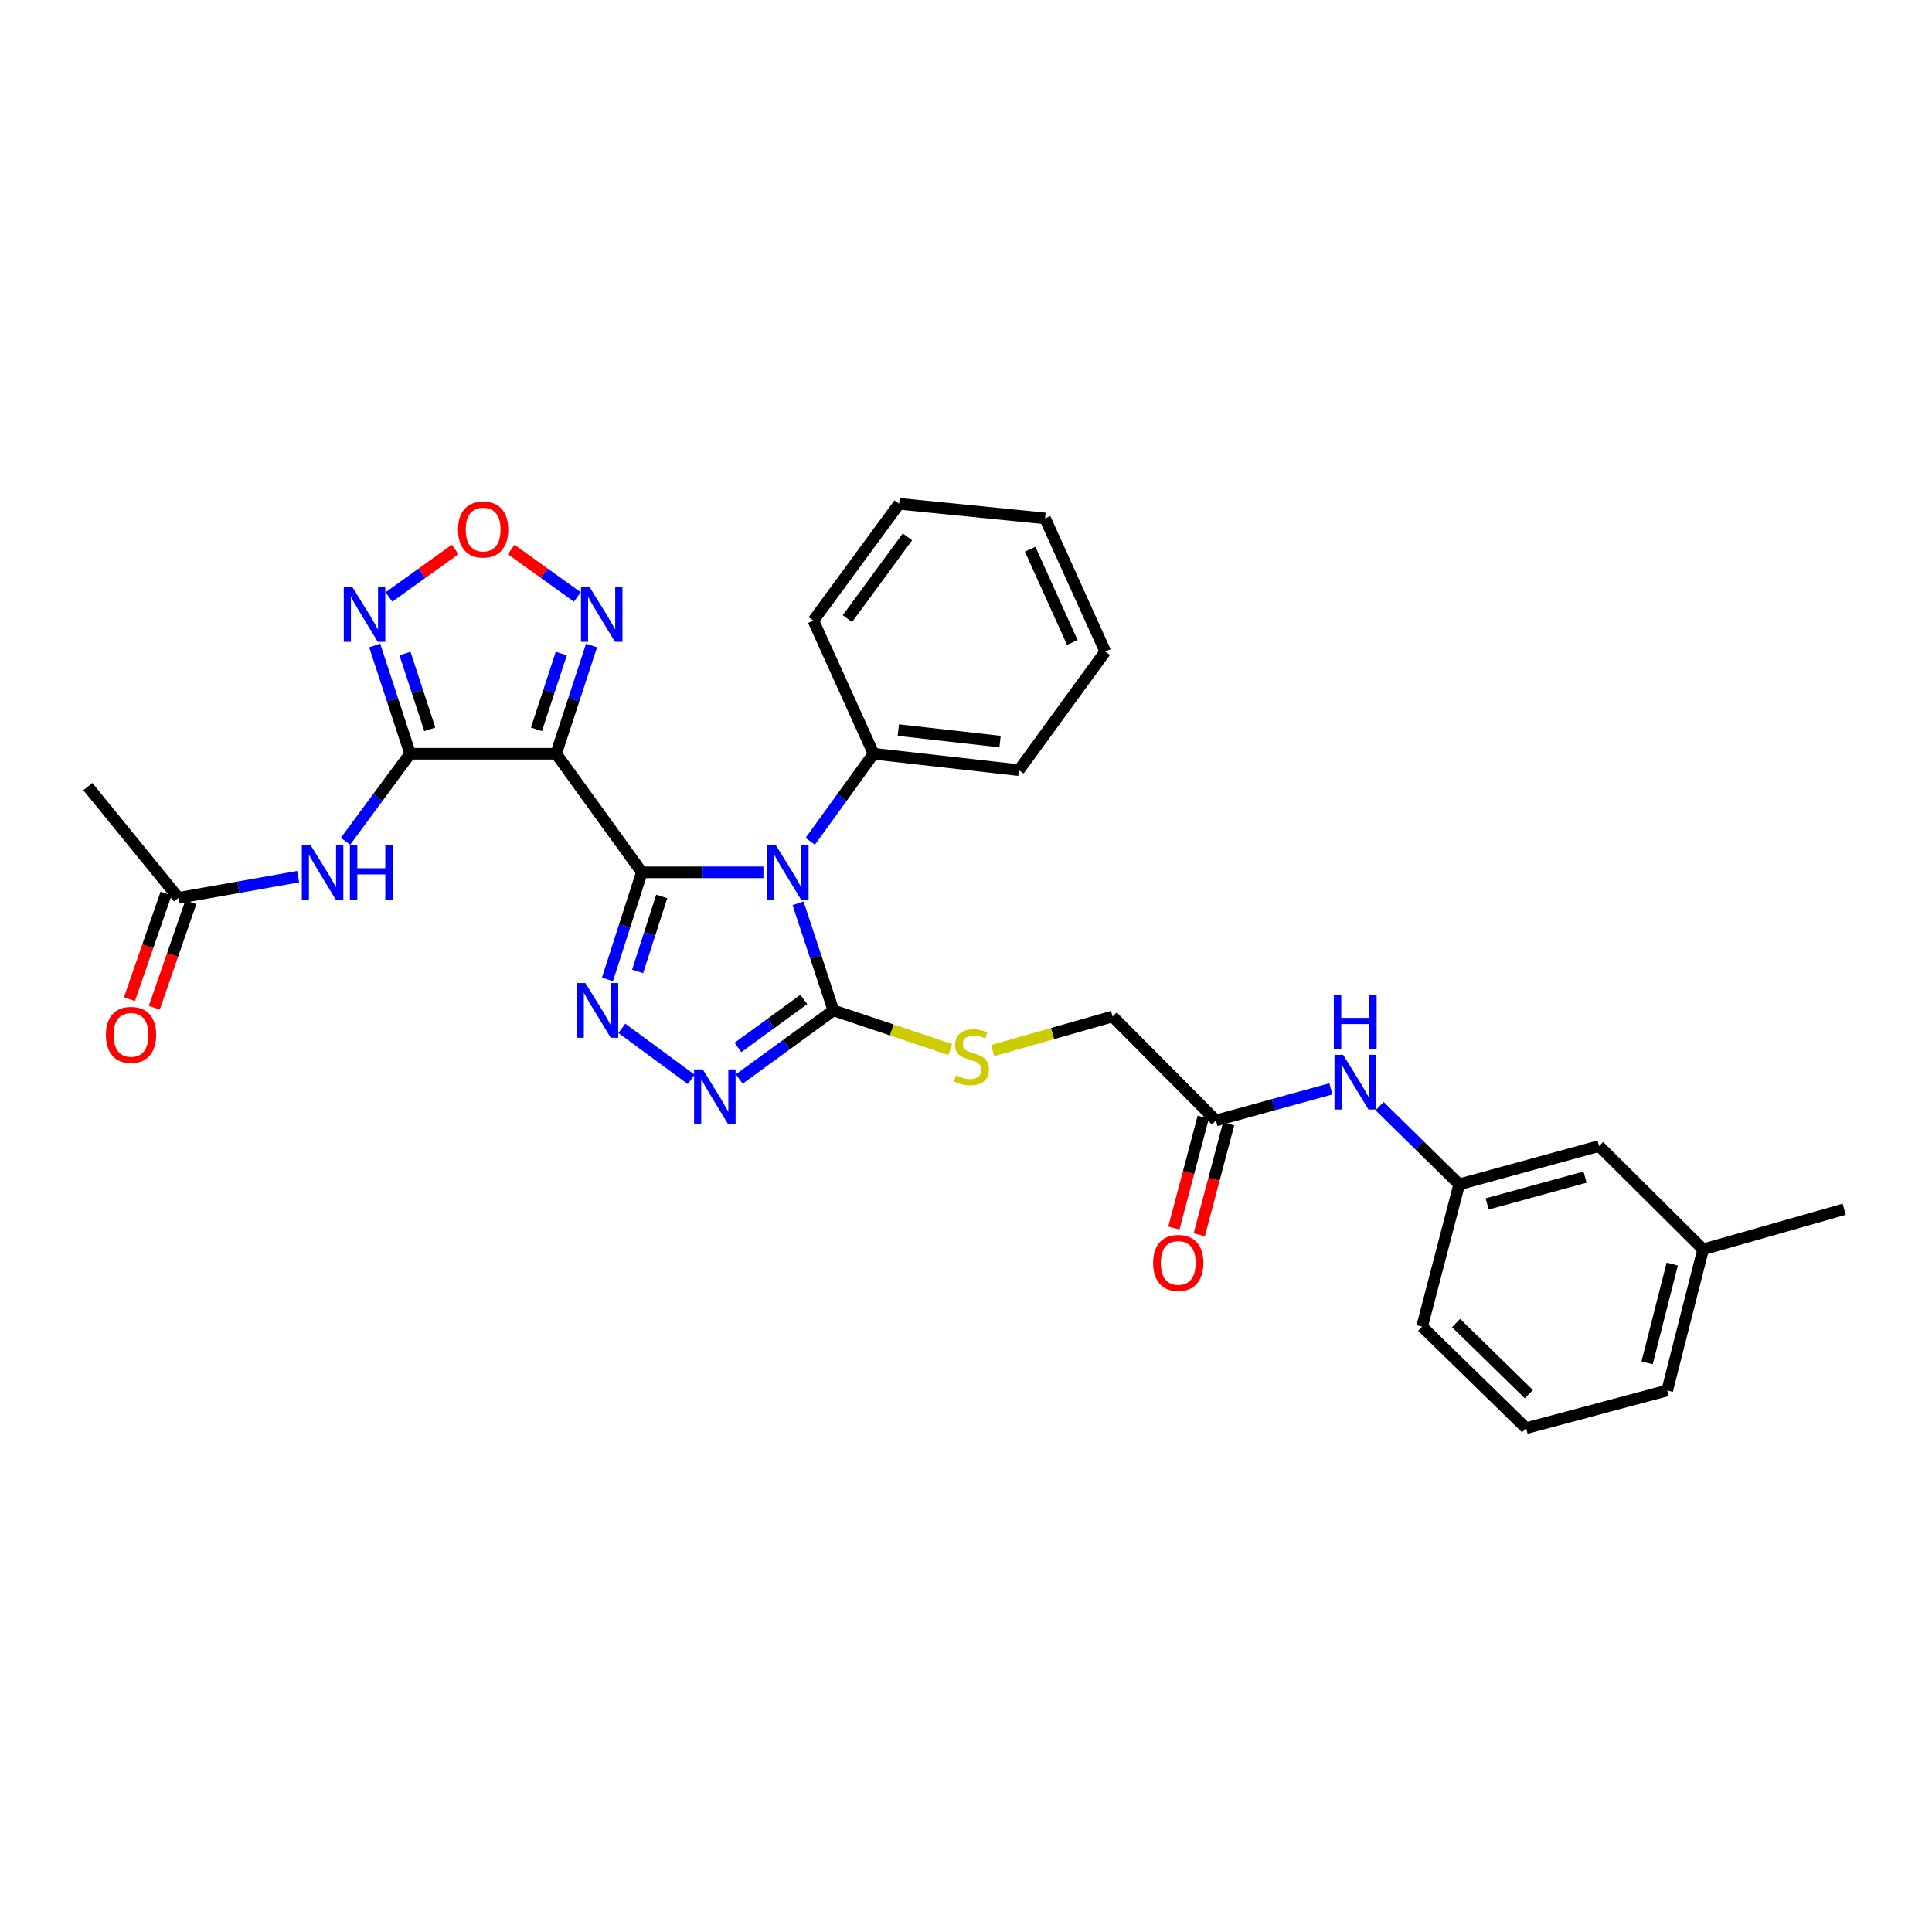 <?xml version='1.0' encoding='iso-8859-1'?>
<svg version='1.1' baseProfile='full'
              xmlns='http://www.w3.org/2000/svg'
                      xmlns:rdkit='http://www.rdkit.org/xml'
                      xmlns:xlink='http://www.w3.org/1999/xlink'
                  xml:space='preserve'
width='1000px' height='1000px' viewBox='0 0 1000 1000'>
<!-- END OF HEADER -->
<rect style='opacity:1.0;fill:#FFFFFF;stroke:none' width='1000' height='1000' x='0' y='0'> </rect>
<path class='bond-0' d='M 332.229,451.52 L 363.686,451.52' style='fill:none;fill-rule:evenodd;stroke:#000000;stroke-width:6px;stroke-linecap:butt;stroke-linejoin:miter;stroke-opacity:1' />
<path class='bond-0' d='M 363.686,451.52 L 395.143,451.52' style='fill:none;fill-rule:evenodd;stroke:#0000FF;stroke-width:6px;stroke-linecap:butt;stroke-linejoin:miter;stroke-opacity:1' />
<path class='bond-1' d='M 332.229,451.52 L 287.846,390.14' style='fill:none;fill-rule:evenodd;stroke:#000000;stroke-width:6px;stroke-linecap:butt;stroke-linejoin:miter;stroke-opacity:1' />
<path class='bond-3' d='M 332.229,451.52 L 323.317,479.233' style='fill:none;fill-rule:evenodd;stroke:#000000;stroke-width:6px;stroke-linecap:butt;stroke-linejoin:miter;stroke-opacity:1' />
<path class='bond-3' d='M 323.317,479.233 L 314.405,506.945' style='fill:none;fill-rule:evenodd;stroke:#0000FF;stroke-width:6px;stroke-linecap:butt;stroke-linejoin:miter;stroke-opacity:1' />
<path class='bond-3' d='M 342.505,463.999 L 336.267,483.397' style='fill:none;fill-rule:evenodd;stroke:#000000;stroke-width:6px;stroke-linecap:butt;stroke-linejoin:miter;stroke-opacity:1' />
<path class='bond-3' d='M 336.267,483.397 L 330.028,502.796' style='fill:none;fill-rule:evenodd;stroke:#0000FF;stroke-width:6px;stroke-linecap:butt;stroke-linejoin:miter;stroke-opacity:1' />
<path class='bond-4' d='M 413.071,467.562 L 422.226,495.272' style='fill:none;fill-rule:evenodd;stroke:#0000FF;stroke-width:6px;stroke-linecap:butt;stroke-linejoin:miter;stroke-opacity:1' />
<path class='bond-4' d='M 422.226,495.272 L 431.38,522.982' style='fill:none;fill-rule:evenodd;stroke:#000000;stroke-width:6px;stroke-linecap:butt;stroke-linejoin:miter;stroke-opacity:1' />
<path class='bond-12' d='M 419.382,435.467 L 435.772,412.803' style='fill:none;fill-rule:evenodd;stroke:#0000FF;stroke-width:6px;stroke-linecap:butt;stroke-linejoin:miter;stroke-opacity:1' />
<path class='bond-12' d='M 435.772,412.803 L 452.163,390.14' style='fill:none;fill-rule:evenodd;stroke:#000000;stroke-width:6px;stroke-linecap:butt;stroke-linejoin:miter;stroke-opacity:1' />
<path class='bond-2' d='M 287.846,390.14 L 212.288,390.14' style='fill:none;fill-rule:evenodd;stroke:#000000;stroke-width:6px;stroke-linecap:butt;stroke-linejoin:miter;stroke-opacity:1' />
<path class='bond-7' d='M 287.846,390.14 L 297.018,362.124' style='fill:none;fill-rule:evenodd;stroke:#000000;stroke-width:6px;stroke-linecap:butt;stroke-linejoin:miter;stroke-opacity:1' />
<path class='bond-7' d='M 297.018,362.124 L 306.19,334.108' style='fill:none;fill-rule:evenodd;stroke:#0000FF;stroke-width:6px;stroke-linecap:butt;stroke-linejoin:miter;stroke-opacity:1' />
<path class='bond-7' d='M 277.669,377.503 L 284.09,357.892' style='fill:none;fill-rule:evenodd;stroke:#000000;stroke-width:6px;stroke-linecap:butt;stroke-linejoin:miter;stroke-opacity:1' />
<path class='bond-7' d='M 284.09,357.892 L 290.511,338.281' style='fill:none;fill-rule:evenodd;stroke:#0000FF;stroke-width:6px;stroke-linecap:butt;stroke-linejoin:miter;stroke-opacity:1' />
<path class='bond-6' d='M 212.288,390.14 L 203.113,362.124' style='fill:none;fill-rule:evenodd;stroke:#000000;stroke-width:6px;stroke-linecap:butt;stroke-linejoin:miter;stroke-opacity:1' />
<path class='bond-6' d='M 203.113,362.124 L 193.938,334.108' style='fill:none;fill-rule:evenodd;stroke:#0000FF;stroke-width:6px;stroke-linecap:butt;stroke-linejoin:miter;stroke-opacity:1' />
<path class='bond-6' d='M 222.463,377.502 L 216.04,357.891' style='fill:none;fill-rule:evenodd;stroke:#000000;stroke-width:6px;stroke-linecap:butt;stroke-linejoin:miter;stroke-opacity:1' />
<path class='bond-6' d='M 216.04,357.891 L 209.618,338.279' style='fill:none;fill-rule:evenodd;stroke:#0000FF;stroke-width:6px;stroke-linecap:butt;stroke-linejoin:miter;stroke-opacity:1' />
<path class='bond-9' d='M 212.288,390.14 L 195.557,412.797' style='fill:none;fill-rule:evenodd;stroke:#000000;stroke-width:6px;stroke-linecap:butt;stroke-linejoin:miter;stroke-opacity:1' />
<path class='bond-9' d='M 195.557,412.797 L 178.826,435.453' style='fill:none;fill-rule:evenodd;stroke:#0000FF;stroke-width:6px;stroke-linecap:butt;stroke-linejoin:miter;stroke-opacity:1' />
<path class='bond-5' d='M 321.873,532.271 L 357.767,558.681' style='fill:none;fill-rule:evenodd;stroke:#0000FF;stroke-width:6px;stroke-linecap:butt;stroke-linejoin:miter;stroke-opacity:1' />
<path class='bond-10' d='M 431.38,522.982 L 461.622,533.106' style='fill:none;fill-rule:evenodd;stroke:#000000;stroke-width:6px;stroke-linecap:butt;stroke-linejoin:miter;stroke-opacity:1' />
<path class='bond-10' d='M 461.622,533.106 L 491.863,543.23' style='fill:none;fill-rule:evenodd;stroke:#CCCC00;stroke-width:6px;stroke-linecap:butt;stroke-linejoin:miter;stroke-opacity:1' />
<path class='bond-31' d='M 431.38,522.982 L 407.009,540.73' style='fill:none;fill-rule:evenodd;stroke:#000000;stroke-width:6px;stroke-linecap:butt;stroke-linejoin:miter;stroke-opacity:1' />
<path class='bond-31' d='M 407.009,540.73 L 382.639,558.479' style='fill:none;fill-rule:evenodd;stroke:#0000FF;stroke-width:6px;stroke-linecap:butt;stroke-linejoin:miter;stroke-opacity:1' />
<path class='bond-31' d='M 416.061,517.31 L 399.001,529.734' style='fill:none;fill-rule:evenodd;stroke:#000000;stroke-width:6px;stroke-linecap:butt;stroke-linejoin:miter;stroke-opacity:1' />
<path class='bond-31' d='M 399.001,529.734 L 381.942,542.158' style='fill:none;fill-rule:evenodd;stroke:#0000FF;stroke-width:6px;stroke-linecap:butt;stroke-linejoin:miter;stroke-opacity:1' />
<path class='bond-32' d='M 201.309,308.989 L 218.441,296.694' style='fill:none;fill-rule:evenodd;stroke:#0000FF;stroke-width:6px;stroke-linecap:butt;stroke-linejoin:miter;stroke-opacity:1' />
<path class='bond-32' d='M 218.441,296.694 L 235.574,284.399' style='fill:none;fill-rule:evenodd;stroke:#FF0000;stroke-width:6px;stroke-linecap:butt;stroke-linejoin:miter;stroke-opacity:1' />
<path class='bond-8' d='M 298.818,308.986 L 281.696,296.694' style='fill:none;fill-rule:evenodd;stroke:#0000FF;stroke-width:6px;stroke-linecap:butt;stroke-linejoin:miter;stroke-opacity:1' />
<path class='bond-8' d='M 281.696,296.694 L 264.575,284.403' style='fill:none;fill-rule:evenodd;stroke:#FF0000;stroke-width:6px;stroke-linecap:butt;stroke-linejoin:miter;stroke-opacity:1' />
<path class='bond-11' d='M 154.326,453.76 L 123.344,459.253' style='fill:none;fill-rule:evenodd;stroke:#0000FF;stroke-width:6px;stroke-linecap:butt;stroke-linejoin:miter;stroke-opacity:1' />
<path class='bond-11' d='M 123.344,459.253 L 92.362,464.745' style='fill:none;fill-rule:evenodd;stroke:#000000;stroke-width:6px;stroke-linecap:butt;stroke-linejoin:miter;stroke-opacity:1' />
<path class='bond-18' d='M 513.805,543.778 L 544.836,534.952' style='fill:none;fill-rule:evenodd;stroke:#CCCC00;stroke-width:6px;stroke-linecap:butt;stroke-linejoin:miter;stroke-opacity:1' />
<path class='bond-18' d='M 544.836,534.952 L 575.867,526.125' style='fill:none;fill-rule:evenodd;stroke:#000000;stroke-width:6px;stroke-linecap:butt;stroke-linejoin:miter;stroke-opacity:1' />
<path class='bond-16' d='M 85.936,462.518 L 76.469,489.831' style='fill:none;fill-rule:evenodd;stroke:#000000;stroke-width:6px;stroke-linecap:butt;stroke-linejoin:miter;stroke-opacity:1' />
<path class='bond-16' d='M 76.469,489.831 L 67.003,517.143' style='fill:none;fill-rule:evenodd;stroke:#FF0000;stroke-width:6px;stroke-linecap:butt;stroke-linejoin:miter;stroke-opacity:1' />
<path class='bond-16' d='M 98.789,466.973 L 89.322,494.285' style='fill:none;fill-rule:evenodd;stroke:#000000;stroke-width:6px;stroke-linecap:butt;stroke-linejoin:miter;stroke-opacity:1' />
<path class='bond-16' d='M 89.322,494.285 L 79.856,521.598' style='fill:none;fill-rule:evenodd;stroke:#FF0000;stroke-width:6px;stroke-linecap:butt;stroke-linejoin:miter;stroke-opacity:1' />
<path class='bond-22' d='M 92.362,464.745 L 45.455,407.144' style='fill:none;fill-rule:evenodd;stroke:#000000;stroke-width:6px;stroke-linecap:butt;stroke-linejoin:miter;stroke-opacity:1' />
<path class='bond-24' d='M 452.163,390.14 L 527.387,398.635' style='fill:none;fill-rule:evenodd;stroke:#000000;stroke-width:6px;stroke-linecap:butt;stroke-linejoin:miter;stroke-opacity:1' />
<path class='bond-24' d='M 464.973,377.897 L 517.63,383.843' style='fill:none;fill-rule:evenodd;stroke:#000000;stroke-width:6px;stroke-linecap:butt;stroke-linejoin:miter;stroke-opacity:1' />
<path class='bond-25' d='M 452.163,390.14 L 420.997,321.211' style='fill:none;fill-rule:evenodd;stroke:#000000;stroke-width:6px;stroke-linecap:butt;stroke-linejoin:miter;stroke-opacity:1' />
<path class='bond-13' d='M 629.372,579.956 L 575.867,526.125' style='fill:none;fill-rule:evenodd;stroke:#000000;stroke-width:6px;stroke-linecap:butt;stroke-linejoin:miter;stroke-opacity:1' />
<path class='bond-14' d='M 629.372,579.956 L 659.112,571.775' style='fill:none;fill-rule:evenodd;stroke:#000000;stroke-width:6px;stroke-linecap:butt;stroke-linejoin:miter;stroke-opacity:1' />
<path class='bond-14' d='M 659.112,571.775 L 688.852,563.594' style='fill:none;fill-rule:evenodd;stroke:#0000FF;stroke-width:6px;stroke-linecap:butt;stroke-linejoin:miter;stroke-opacity:1' />
<path class='bond-17' d='M 622.798,578.214 L 615.191,606.928' style='fill:none;fill-rule:evenodd;stroke:#000000;stroke-width:6px;stroke-linecap:butt;stroke-linejoin:miter;stroke-opacity:1' />
<path class='bond-17' d='M 615.191,606.928 L 607.583,635.642' style='fill:none;fill-rule:evenodd;stroke:#FF0000;stroke-width:6px;stroke-linecap:butt;stroke-linejoin:miter;stroke-opacity:1' />
<path class='bond-17' d='M 635.947,581.697 L 628.34,610.411' style='fill:none;fill-rule:evenodd;stroke:#000000;stroke-width:6px;stroke-linecap:butt;stroke-linejoin:miter;stroke-opacity:1' />
<path class='bond-17' d='M 628.34,610.411 L 620.733,639.125' style='fill:none;fill-rule:evenodd;stroke:#FF0000;stroke-width:6px;stroke-linecap:butt;stroke-linejoin:miter;stroke-opacity:1' />
<path class='bond-15' d='M 714.087,572.532 L 734.686,592.772' style='fill:none;fill-rule:evenodd;stroke:#0000FF;stroke-width:6px;stroke-linecap:butt;stroke-linejoin:miter;stroke-opacity:1' />
<path class='bond-15' d='M 734.686,592.772 L 755.284,613.011' style='fill:none;fill-rule:evenodd;stroke:#000000;stroke-width:6px;stroke-linecap:butt;stroke-linejoin:miter;stroke-opacity:1' />
<path class='bond-19' d='M 755.284,613.011 L 827.682,593.181' style='fill:none;fill-rule:evenodd;stroke:#000000;stroke-width:6px;stroke-linecap:butt;stroke-linejoin:miter;stroke-opacity:1' />
<path class='bond-19' d='M 769.737,623.156 L 820.416,609.275' style='fill:none;fill-rule:evenodd;stroke:#000000;stroke-width:6px;stroke-linecap:butt;stroke-linejoin:miter;stroke-opacity:1' />
<path class='bond-23' d='M 755.284,613.011 L 736.081,686.664' style='fill:none;fill-rule:evenodd;stroke:#000000;stroke-width:6px;stroke-linecap:butt;stroke-linejoin:miter;stroke-opacity:1' />
<path class='bond-20' d='M 827.682,593.181 L 881.52,646.686' style='fill:none;fill-rule:evenodd;stroke:#000000;stroke-width:6px;stroke-linecap:butt;stroke-linejoin:miter;stroke-opacity:1' />
<path class='bond-27' d='M 881.52,646.686 L 954.545,625.911' style='fill:none;fill-rule:evenodd;stroke:#000000;stroke-width:6px;stroke-linecap:butt;stroke-linejoin:miter;stroke-opacity:1' />
<path class='bond-34' d='M 881.52,646.686 L 862.937,719.712' style='fill:none;fill-rule:evenodd;stroke:#000000;stroke-width:6px;stroke-linecap:butt;stroke-linejoin:miter;stroke-opacity:1' />
<path class='bond-34' d='M 865.549,654.285 L 852.541,705.403' style='fill:none;fill-rule:evenodd;stroke:#000000;stroke-width:6px;stroke-linecap:butt;stroke-linejoin:miter;stroke-opacity:1' />
<path class='bond-21' d='M 789.911,739.232 L 736.081,686.664' style='fill:none;fill-rule:evenodd;stroke:#000000;stroke-width:6px;stroke-linecap:butt;stroke-linejoin:miter;stroke-opacity:1' />
<path class='bond-21' d='M 791.34,721.615 L 753.659,684.817' style='fill:none;fill-rule:evenodd;stroke:#000000;stroke-width:6px;stroke-linecap:butt;stroke-linejoin:miter;stroke-opacity:1' />
<path class='bond-26' d='M 789.911,739.232 L 862.937,719.712' style='fill:none;fill-rule:evenodd;stroke:#000000;stroke-width:6px;stroke-linecap:butt;stroke-linejoin:miter;stroke-opacity:1' />
<path class='bond-29' d='M 527.387,398.635 L 572.089,337.262' style='fill:none;fill-rule:evenodd;stroke:#000000;stroke-width:6px;stroke-linecap:butt;stroke-linejoin:miter;stroke-opacity:1' />
<path class='bond-28' d='M 420.997,321.211 L 465.38,260.768' style='fill:none;fill-rule:evenodd;stroke:#000000;stroke-width:6px;stroke-linecap:butt;stroke-linejoin:miter;stroke-opacity:1' />
<path class='bond-28' d='M 438.619,320.196 L 469.687,277.886' style='fill:none;fill-rule:evenodd;stroke:#000000;stroke-width:6px;stroke-linecap:butt;stroke-linejoin:miter;stroke-opacity:1' />
<path class='bond-30' d='M 465.38,260.768 L 540.922,268.325' style='fill:none;fill-rule:evenodd;stroke:#000000;stroke-width:6px;stroke-linecap:butt;stroke-linejoin:miter;stroke-opacity:1' />
<path class='bond-33' d='M 572.089,337.262 L 540.922,268.325' style='fill:none;fill-rule:evenodd;stroke:#000000;stroke-width:6px;stroke-linecap:butt;stroke-linejoin:miter;stroke-opacity:1' />
<path class='bond-33' d='M 555.018,332.526 L 533.202,284.27' style='fill:none;fill-rule:evenodd;stroke:#000000;stroke-width:6px;stroke-linecap:butt;stroke-linejoin:miter;stroke-opacity:1' />
<path  class='atom-1' d='M 401.511 437.36
L 410.791 452.36
Q 411.711 453.84, 413.191 456.52
Q 414.671 459.2, 414.751 459.36
L 414.751 437.36
L 418.511 437.36
L 418.511 465.68
L 414.631 465.68
L 404.671 449.28
Q 403.511 447.36, 402.271 445.16
Q 401.071 442.96, 400.711 442.28
L 400.711 465.68
L 397.031 465.68
L 397.031 437.36
L 401.511 437.36
' fill='#0000FF'/>
<path  class='atom-4' d='M 302.988 508.822
L 312.268 523.822
Q 313.188 525.302, 314.668 527.982
Q 316.148 530.662, 316.228 530.822
L 316.228 508.822
L 319.988 508.822
L 319.988 537.142
L 316.108 537.142
L 306.148 520.742
Q 304.988 518.822, 303.748 516.622
Q 302.548 514.422, 302.188 513.742
L 302.188 537.142
L 298.508 537.142
L 298.508 508.822
L 302.988 508.822
' fill='#0000FF'/>
<path  class='atom-6' d='M 363.74 553.523
L 373.02 568.523
Q 373.94 570.003, 375.42 572.683
Q 376.9 575.363, 376.98 575.523
L 376.98 553.523
L 380.74 553.523
L 380.74 581.843
L 376.86 581.843
L 366.9 565.443
Q 365.74 563.523, 364.5 561.323
Q 363.3 559.123, 362.94 558.443
L 362.94 581.843
L 359.26 581.843
L 359.26 553.523
L 363.74 553.523
' fill='#0000FF'/>
<path  class='atom-7' d='M 182.419 303.892
L 191.699 318.892
Q 192.619 320.372, 194.099 323.052
Q 195.579 325.732, 195.659 325.892
L 195.659 303.892
L 199.419 303.892
L 199.419 332.212
L 195.539 332.212
L 185.579 315.812
Q 184.419 313.892, 183.179 311.692
Q 181.979 309.492, 181.619 308.812
L 181.619 332.212
L 177.939 332.212
L 177.939 303.892
L 182.419 303.892
' fill='#0000FF'/>
<path  class='atom-8' d='M 305.187 303.892
L 314.467 318.892
Q 315.387 320.372, 316.867 323.052
Q 318.347 325.732, 318.427 325.892
L 318.427 303.892
L 322.187 303.892
L 322.187 332.212
L 318.307 332.212
L 308.347 315.812
Q 307.187 313.892, 305.947 311.692
Q 304.747 309.492, 304.387 308.812
L 304.387 332.212
L 300.707 332.212
L 300.707 303.892
L 305.187 303.892
' fill='#0000FF'/>
<path  class='atom-9' d='M 237.074 274.073
Q 237.074 267.273, 240.434 263.473
Q 243.794 259.673, 250.074 259.673
Q 256.354 259.673, 259.714 263.473
Q 263.074 267.273, 263.074 274.073
Q 263.074 280.953, 259.674 284.873
Q 256.274 288.753, 250.074 288.753
Q 243.834 288.753, 240.434 284.873
Q 237.074 280.993, 237.074 274.073
M 250.074 285.553
Q 254.394 285.553, 256.714 282.673
Q 259.074 279.753, 259.074 274.073
Q 259.074 268.513, 256.714 265.713
Q 254.394 262.873, 250.074 262.873
Q 245.754 262.873, 243.394 265.673
Q 241.074 268.473, 241.074 274.073
Q 241.074 279.793, 243.394 282.673
Q 245.754 285.553, 250.074 285.553
' fill='#FF0000'/>
<path  class='atom-10' d='M 160.7 437.36
L 169.98 452.36
Q 170.9 453.84, 172.38 456.52
Q 173.86 459.2, 173.94 459.36
L 173.94 437.36
L 177.7 437.36
L 177.7 465.68
L 173.82 465.68
L 163.86 449.28
Q 162.7 447.36, 161.46 445.16
Q 160.26 442.96, 159.9 442.28
L 159.9 465.68
L 156.22 465.68
L 156.22 437.36
L 160.7 437.36
' fill='#0000FF'/>
<path  class='atom-10' d='M 181.1 437.36
L 184.94 437.36
L 184.94 449.4
L 199.42 449.4
L 199.42 437.36
L 203.26 437.36
L 203.26 465.68
L 199.42 465.68
L 199.42 452.6
L 184.94 452.6
L 184.94 465.68
L 181.1 465.68
L 181.1 437.36
' fill='#0000FF'/>
<path  class='atom-11' d='M 494.826 556.62
Q 495.146 556.74, 496.466 557.3
Q 497.786 557.86, 499.226 558.22
Q 500.706 558.54, 502.146 558.54
Q 504.826 558.54, 506.386 557.26
Q 507.946 555.94, 507.946 553.66
Q 507.946 552.1, 507.146 551.14
Q 506.386 550.18, 505.186 549.66
Q 503.986 549.14, 501.986 548.54
Q 499.466 547.78, 497.946 547.06
Q 496.466 546.34, 495.386 544.82
Q 494.346 543.3, 494.346 540.74
Q 494.346 537.18, 496.746 534.98
Q 499.186 532.78, 503.986 532.78
Q 507.266 532.78, 510.986 534.34
L 510.066 537.42
Q 506.666 536.02, 504.106 536.02
Q 501.346 536.02, 499.826 537.18
Q 498.306 538.3, 498.346 540.26
Q 498.346 541.78, 499.106 542.7
Q 499.906 543.62, 501.026 544.14
Q 502.186 544.66, 504.106 545.26
Q 506.666 546.06, 508.186 546.86
Q 509.706 547.66, 510.786 549.3
Q 511.906 550.9, 511.906 553.66
Q 511.906 557.58, 509.266 559.7
Q 506.666 561.78, 502.306 561.78
Q 499.786 561.78, 497.866 561.22
Q 495.986 560.7, 493.746 559.78
L 494.826 556.62
' fill='#CCCC00'/>
<path  class='atom-15' d='M 695.201 545.965
L 704.481 560.965
Q 705.401 562.445, 706.881 565.125
Q 708.361 567.805, 708.441 567.965
L 708.441 545.965
L 712.201 545.965
L 712.201 574.285
L 708.321 574.285
L 698.361 557.885
Q 697.201 555.965, 695.961 553.765
Q 694.761 551.565, 694.401 550.885
L 694.401 574.285
L 690.721 574.285
L 690.721 545.965
L 695.201 545.965
' fill='#0000FF'/>
<path  class='atom-15' d='M 690.381 514.813
L 694.221 514.813
L 694.221 526.853
L 708.701 526.853
L 708.701 514.813
L 712.541 514.813
L 712.541 543.133
L 708.701 543.133
L 708.701 530.053
L 694.221 530.053
L 694.221 543.133
L 690.381 543.133
L 690.381 514.813
' fill='#0000FF'/>
<path  class='atom-17' d='M 54.816 535.644
Q 54.816 528.844, 58.176 525.044
Q 61.536 521.244, 67.816 521.244
Q 74.096 521.244, 77.456 525.044
Q 80.816 528.844, 80.816 535.644
Q 80.816 542.524, 77.416 546.444
Q 74.016 550.324, 67.816 550.324
Q 61.576 550.324, 58.176 546.444
Q 54.816 542.564, 54.816 535.644
M 67.816 547.124
Q 72.136 547.124, 74.456 544.244
Q 76.816 541.324, 76.816 535.644
Q 76.816 530.084, 74.456 527.284
Q 72.136 524.444, 67.816 524.444
Q 63.496 524.444, 61.136 527.244
Q 58.816 530.044, 58.816 535.644
Q 58.816 541.364, 61.136 544.244
Q 63.496 547.124, 67.816 547.124
' fill='#FF0000'/>
<path  class='atom-18' d='M 596.86 653.689
Q 596.86 646.889, 600.22 643.089
Q 603.58 639.289, 609.86 639.289
Q 616.14 639.289, 619.5 643.089
Q 622.86 646.889, 622.86 653.689
Q 622.86 660.569, 619.46 664.489
Q 616.06 668.369, 609.86 668.369
Q 603.62 668.369, 600.22 664.489
Q 596.86 660.609, 596.86 653.689
M 609.86 665.169
Q 614.18 665.169, 616.5 662.289
Q 618.86 659.369, 618.86 653.689
Q 618.86 648.129, 616.5 645.329
Q 614.18 642.489, 609.86 642.489
Q 605.54 642.489, 603.18 645.289
Q 600.86 648.089, 600.86 653.689
Q 600.86 659.409, 603.18 662.289
Q 605.54 665.169, 609.86 665.169
' fill='#FF0000'/>
</svg>
